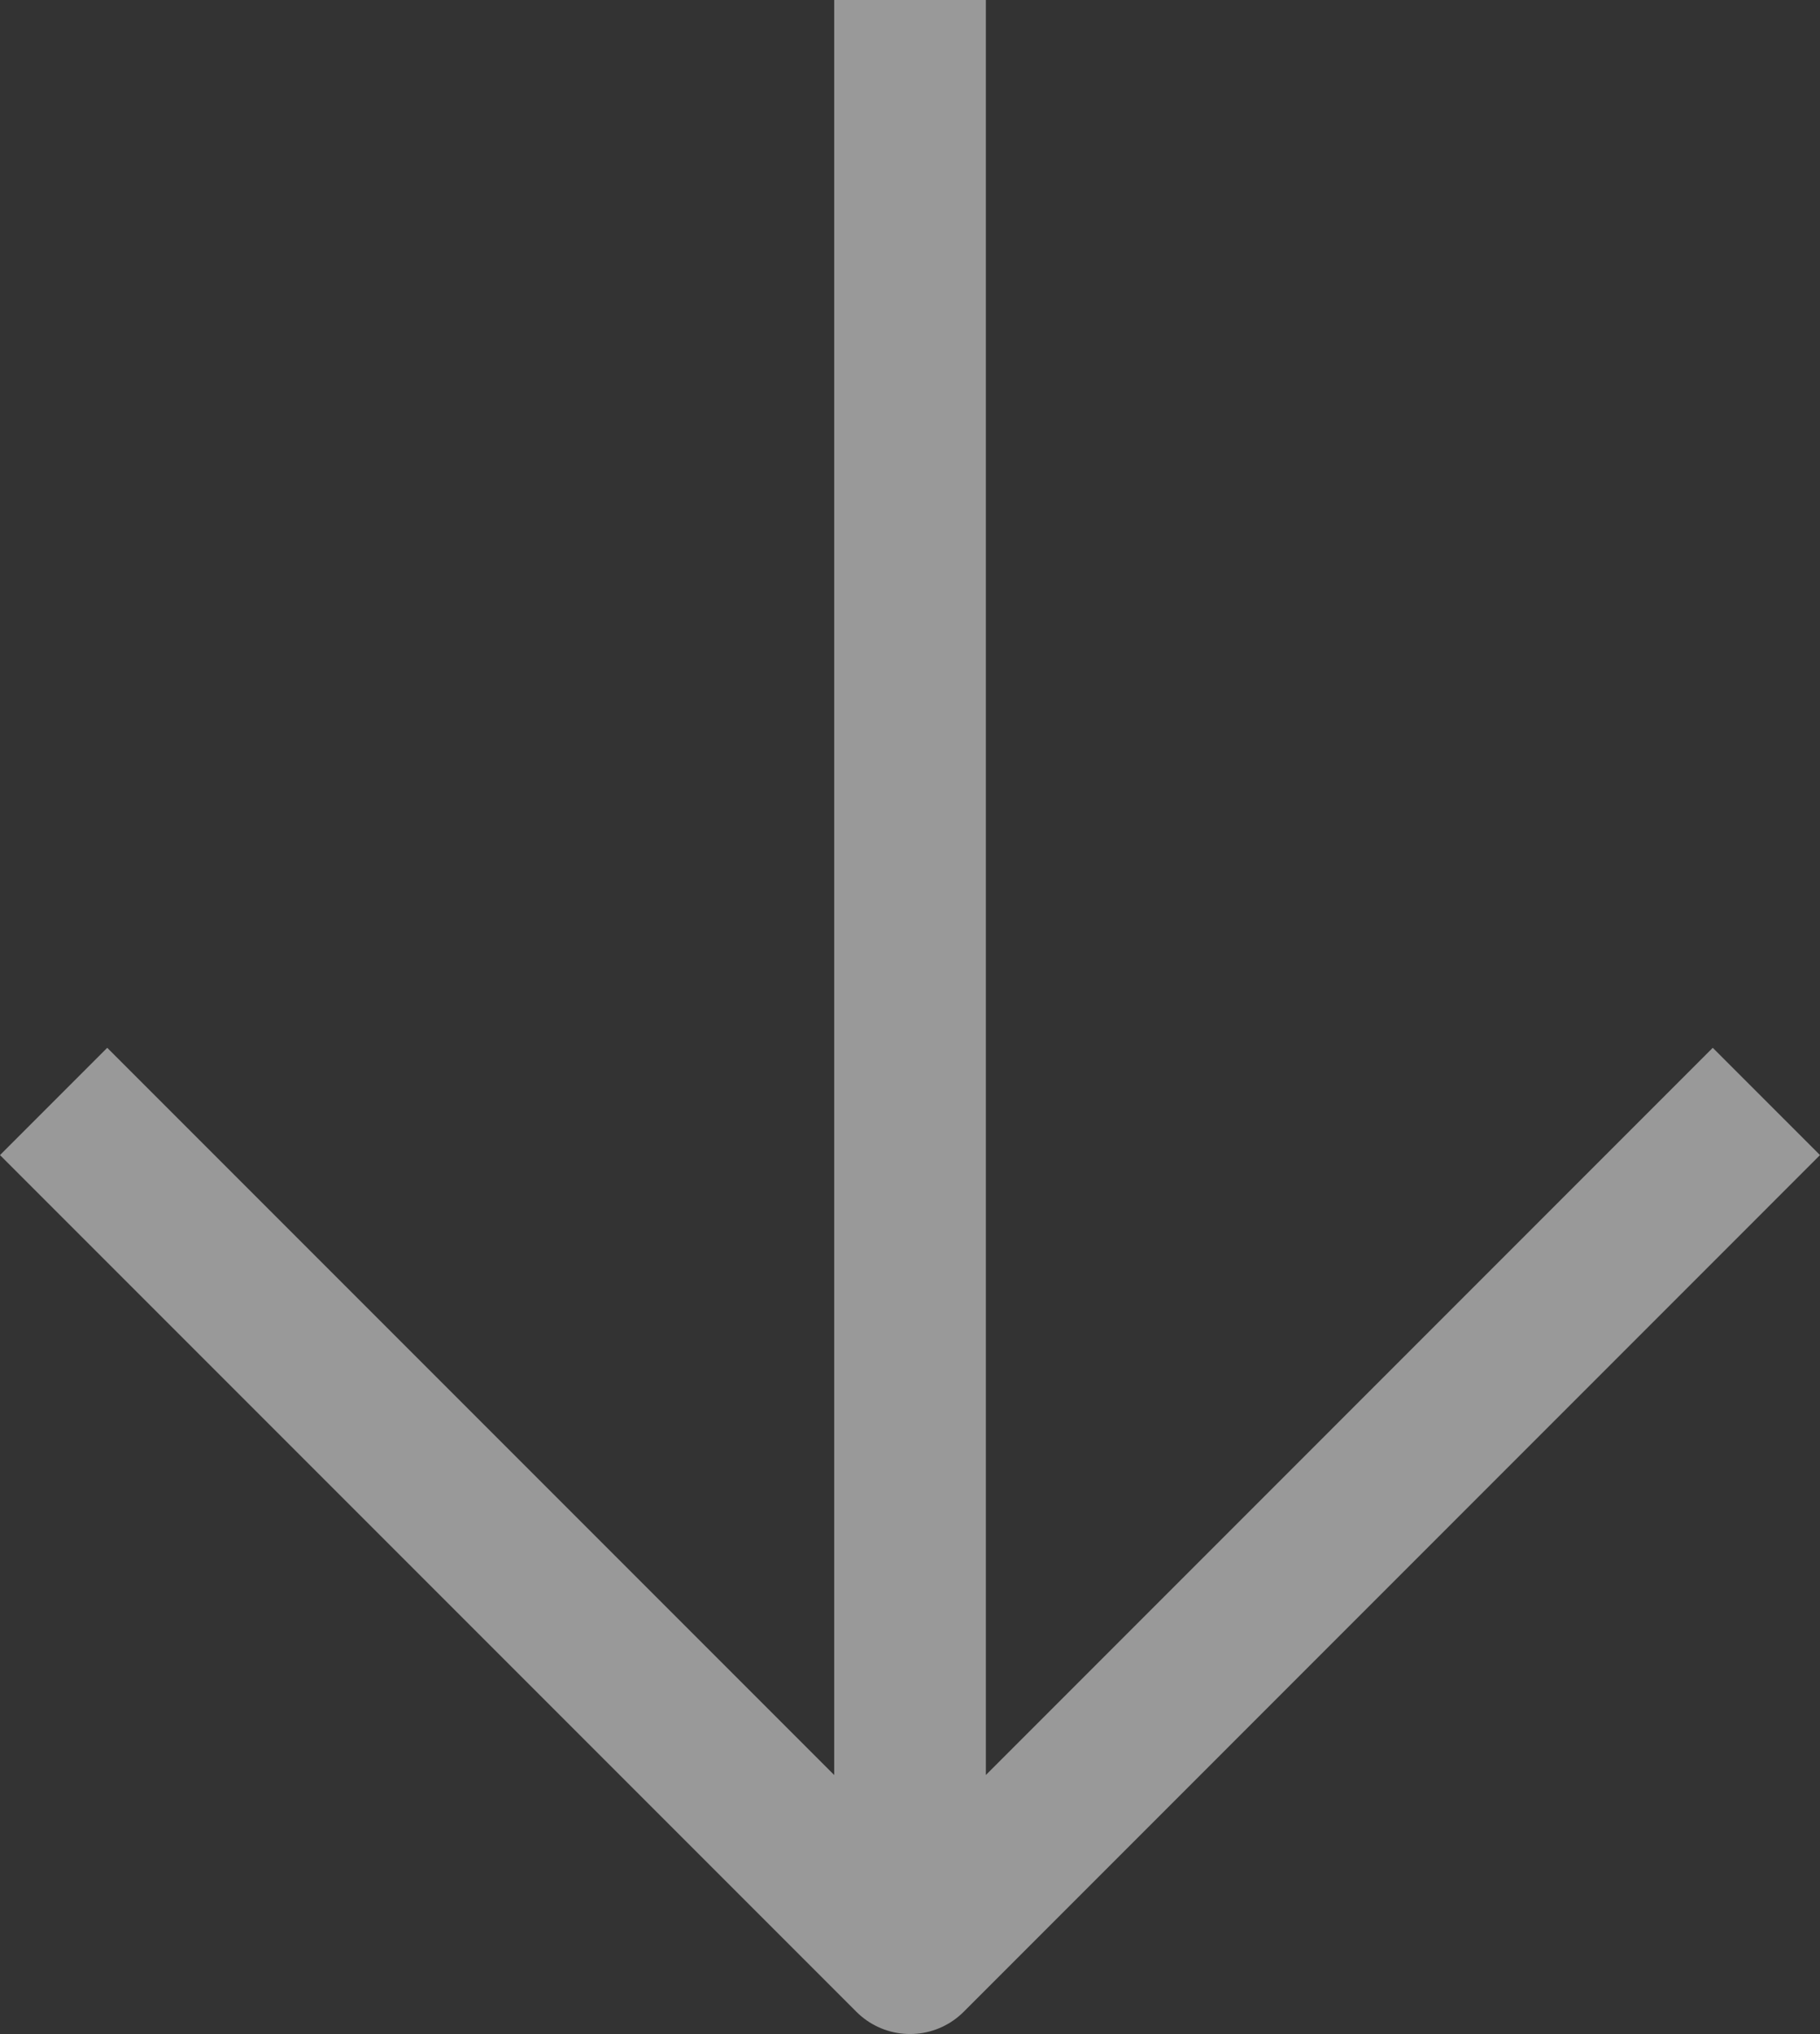 <svg xmlns="http://www.w3.org/2000/svg" width="23.999" height="26.812" viewBox="0 0 23.999 26.812">
  <rect x="0" y="0" width="23.999" height="26.812" fill="#333333" stroke="none"/>
  <path id="Icon_akar-arrow-down" data-name="Icon akar-arrow-down" d="M18.793,31.812V6M7.5,20.519,18.793,31.812,30.085,20.519" transform="translate(-6.793 -6)" fill="none" stroke="#fff" stroke-linejoin="round" stroke-width="2" opacity="0.5"/>
</svg>
